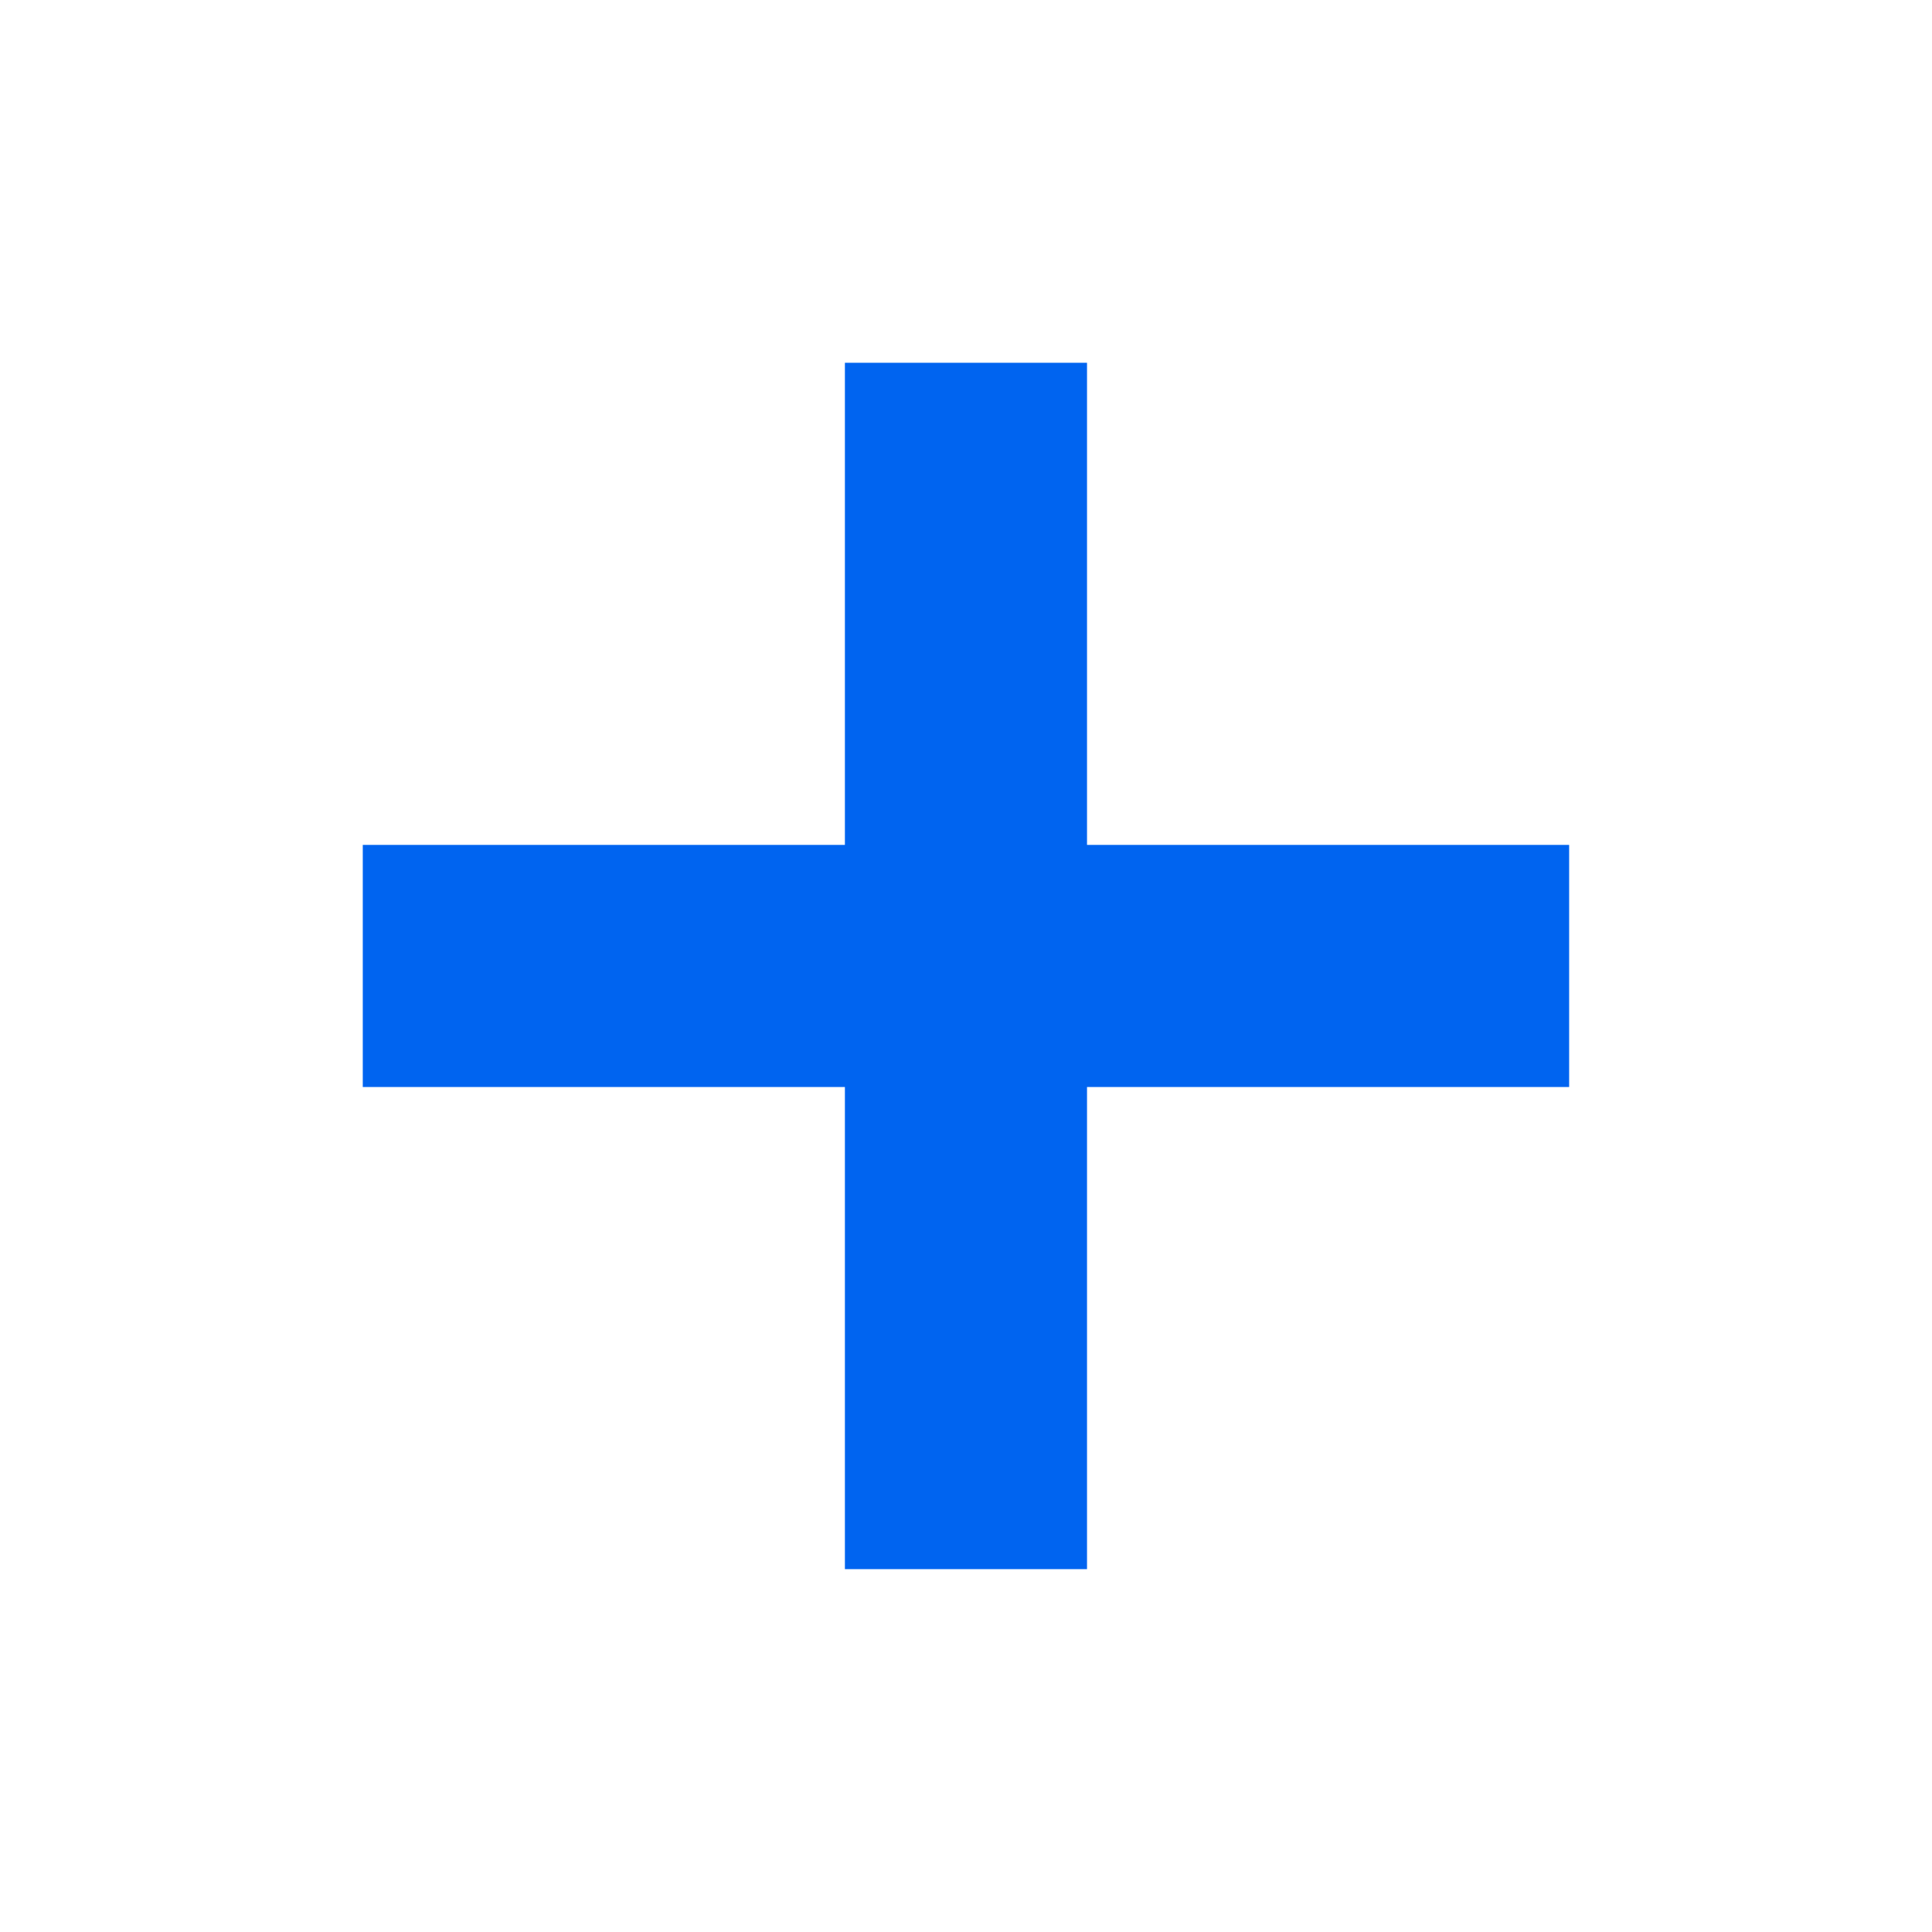 <svg width="22" height="22" viewBox="0 0 22 22" fill="none" xmlns="http://www.w3.org/2000/svg">
<path d="M9.621 12.378H4.131V9.621H9.621V4.131H12.378V9.621H17.868V12.378H12.378V17.868H9.621V12.378Z" fill="#0064F0"/>
</svg>
